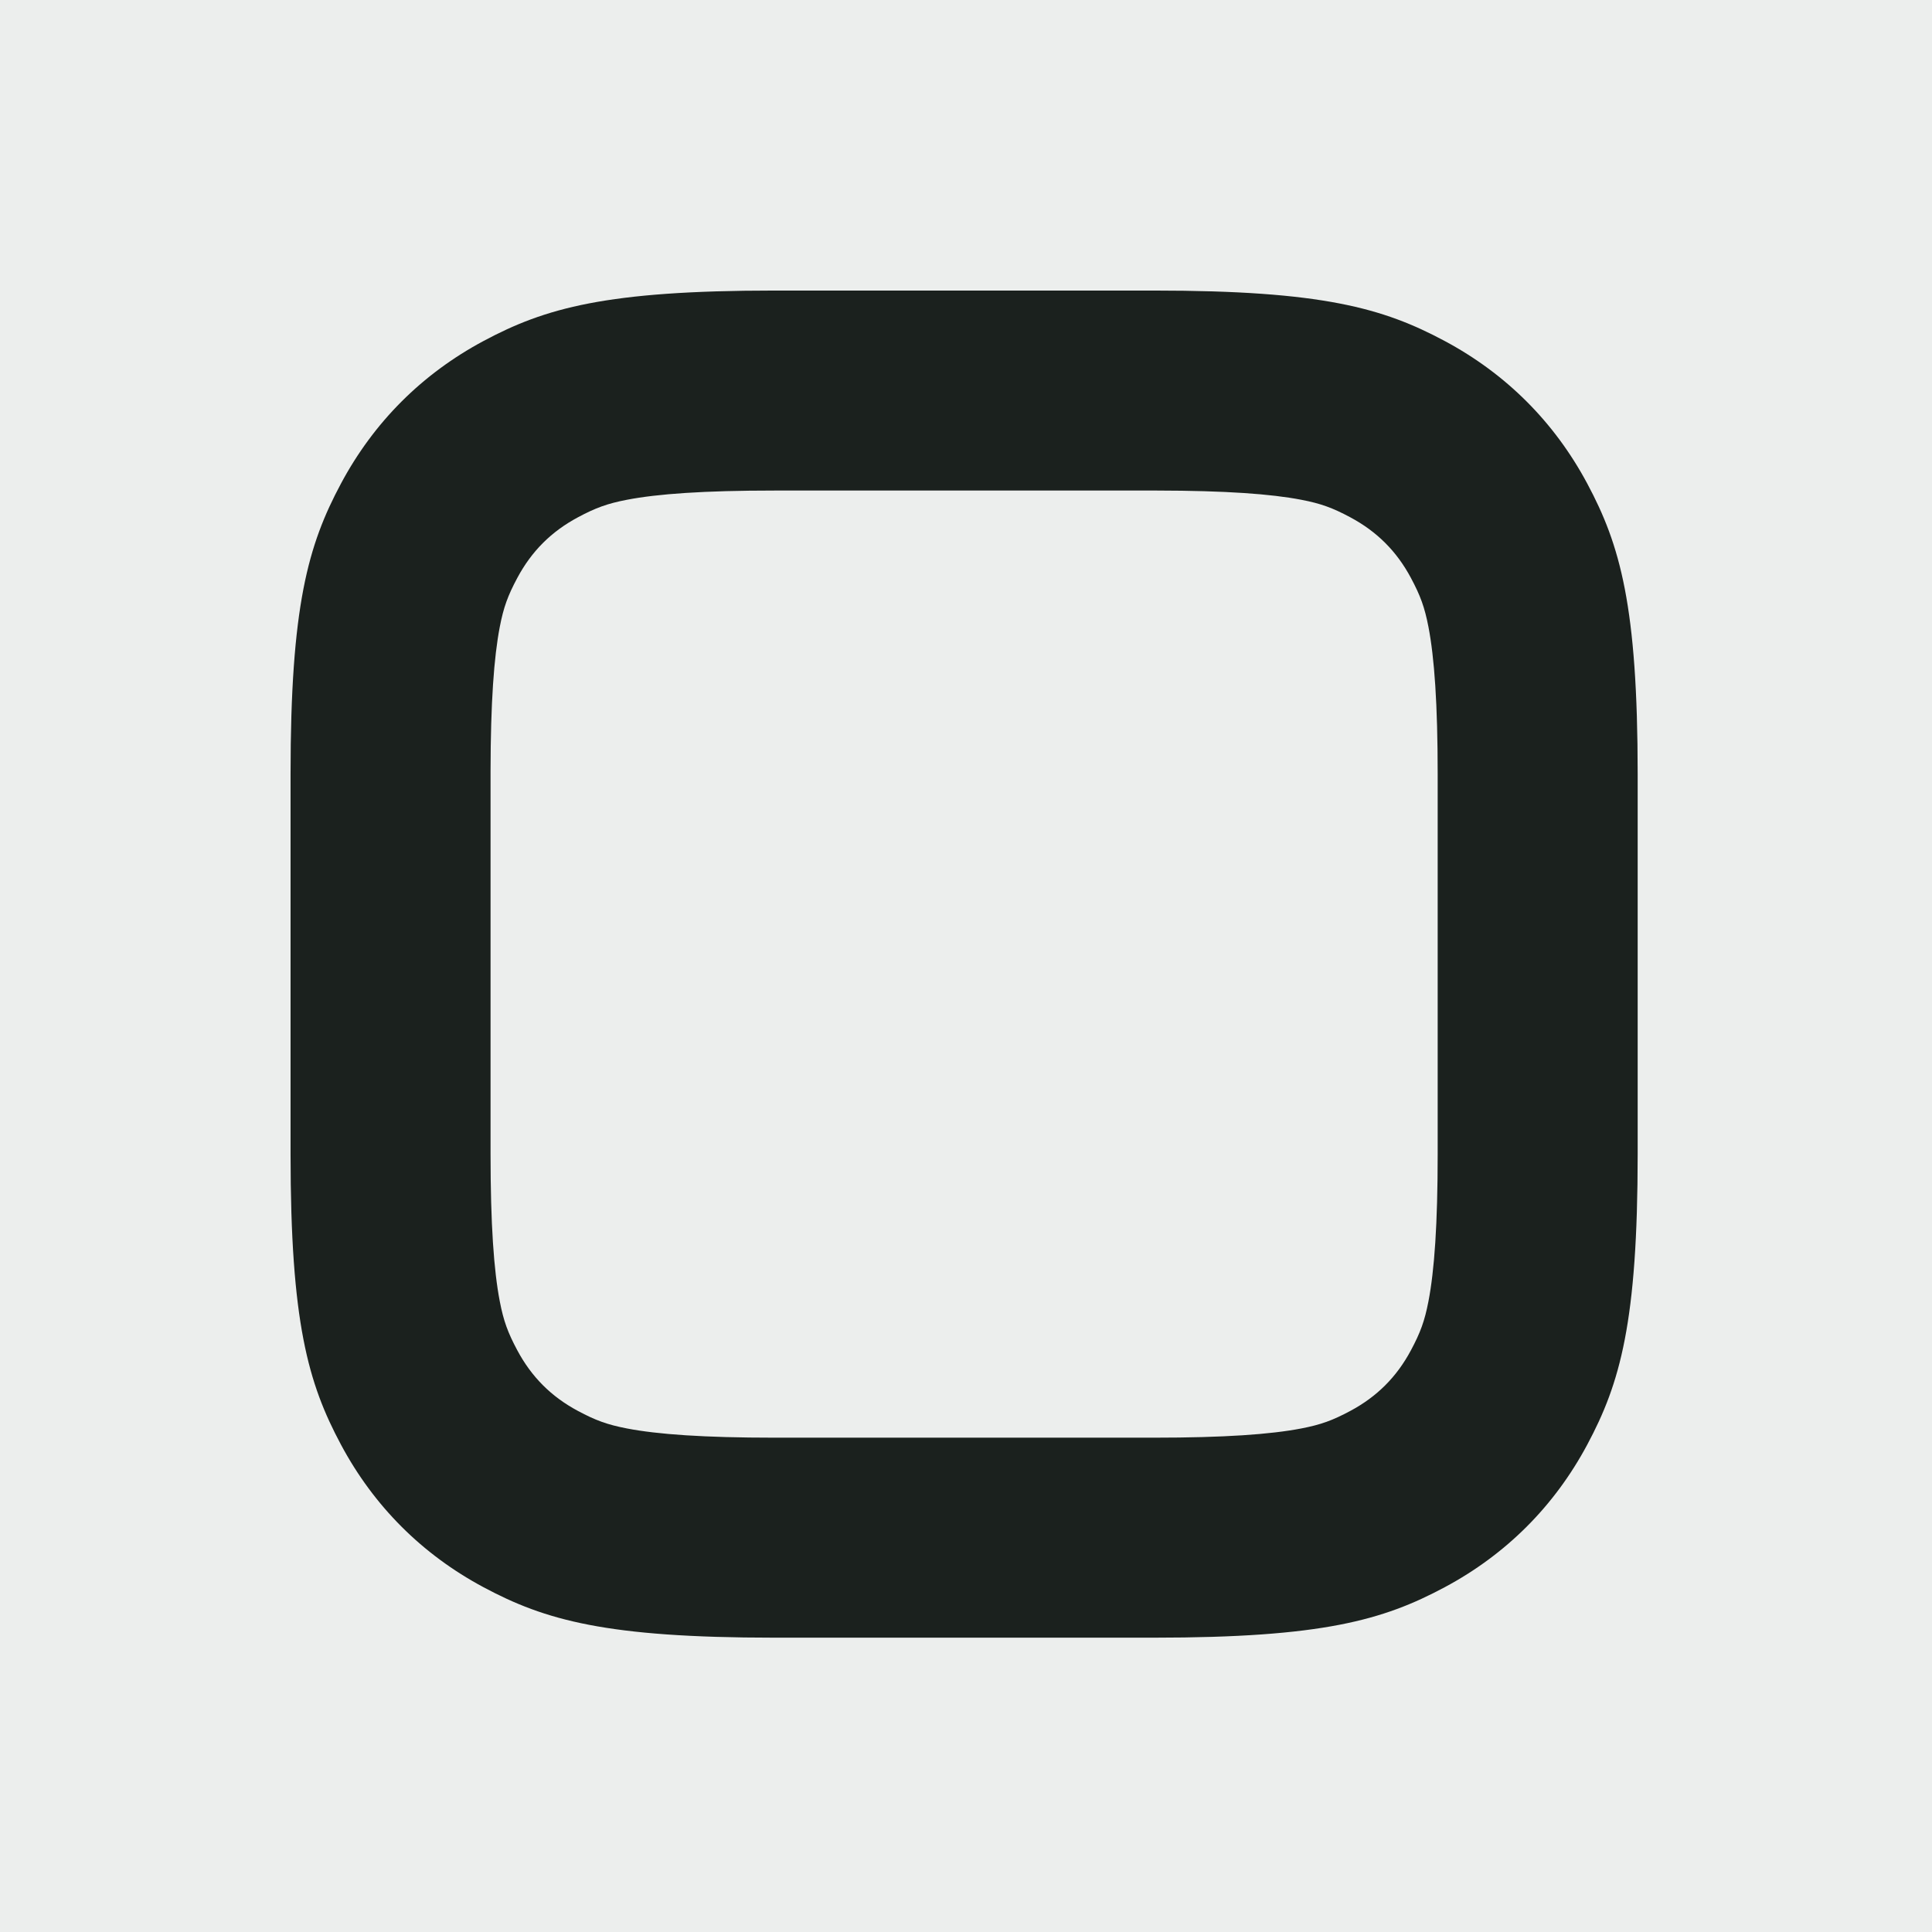 <svg
  xmlns="http://www.w3.org/2000/svg"
  xmlns:xlink="http://www.w3.org/1999/xlink"
  width="512"
  height="512"
  viewBox="0 0 512 512"
>
  <g fill="none">
    <path id="background" d="M0,0 L512,0 L512,512 L0,512 L0,0 Z"/>
    <path
      id="glyph"
      d="M305.806,77 C350.382,77 366.546,81.641 382.842,90.357 C399.139,99.072 411.928,111.861 420.643,128.158 C429.359,144.454 434,160.618 434,205.194 L434,305.806 C434,350.382 429.359,366.546 420.643,382.842 C411.928,399.139 399.139,411.928 382.842,420.643 C366.546,429.359 350.382,434 305.806,434 L205.194,434 C160.618,434 144.454,429.359 128.158,420.643 C111.861,411.928 99.072,399.139 90.357,382.842 C81.641,366.546 77,350.382 77,305.806 L77,205.194 C77,160.618 81.641,144.454 90.357,128.158 C99.072,111.861 111.861,99.072 128.158,90.357 C144.454,81.641 160.618,77 205.194,77 L305.806,77 Z M205.194,130 C186.565,130 174.279,130.873 166.12,132.449 C160.91,133.455 157.834,134.589 153.152,137.093 C146.092,140.869 140.869,146.092 137.093,153.152 C134.589,157.834 133.455,160.91 132.449,166.12 C130.897,174.155 130.027,186.193 130,204.352 L130,305.806 C130,324.435 130.873,336.721 132.449,344.88 C133.455,350.09 134.589,353.166 137.093,357.848 C140.869,364.908 146.092,370.132 153.152,373.907 C157.834,376.411 160.91,377.545 166.12,378.551 C174.279,380.127 186.565,381 205.194,381 L305.806,381 C324.435,381 336.721,380.127 344.88,378.551 C350.09,377.545 353.166,376.411 357.848,373.907 C364.908,370.132 370.132,364.908 373.907,357.848 C376.411,353.166 377.545,350.09 378.551,344.88 C380.127,336.721 381,324.435 381,305.806 L381,205.194 C381,186.565 380.127,174.279 378.551,166.12 C377.545,160.91 376.411,157.834 373.907,153.152 C370.132,146.092 364.908,140.869 357.848,137.093 C353.166,134.589 350.09,133.455 344.88,132.449 C336.845,130.897 324.807,130.027 306.648,130 L205.194,130 Z"
    />
  </g>

  <style>
    #background { fill: #ECEEED;}
    #glyph {fill: #1B211E; }

    @media (prefers-color-scheme: dark) {
      #background { fill: #1B211E; }
      #glyph { fill: #ECEEED; }
    }
  </style>
</svg>
